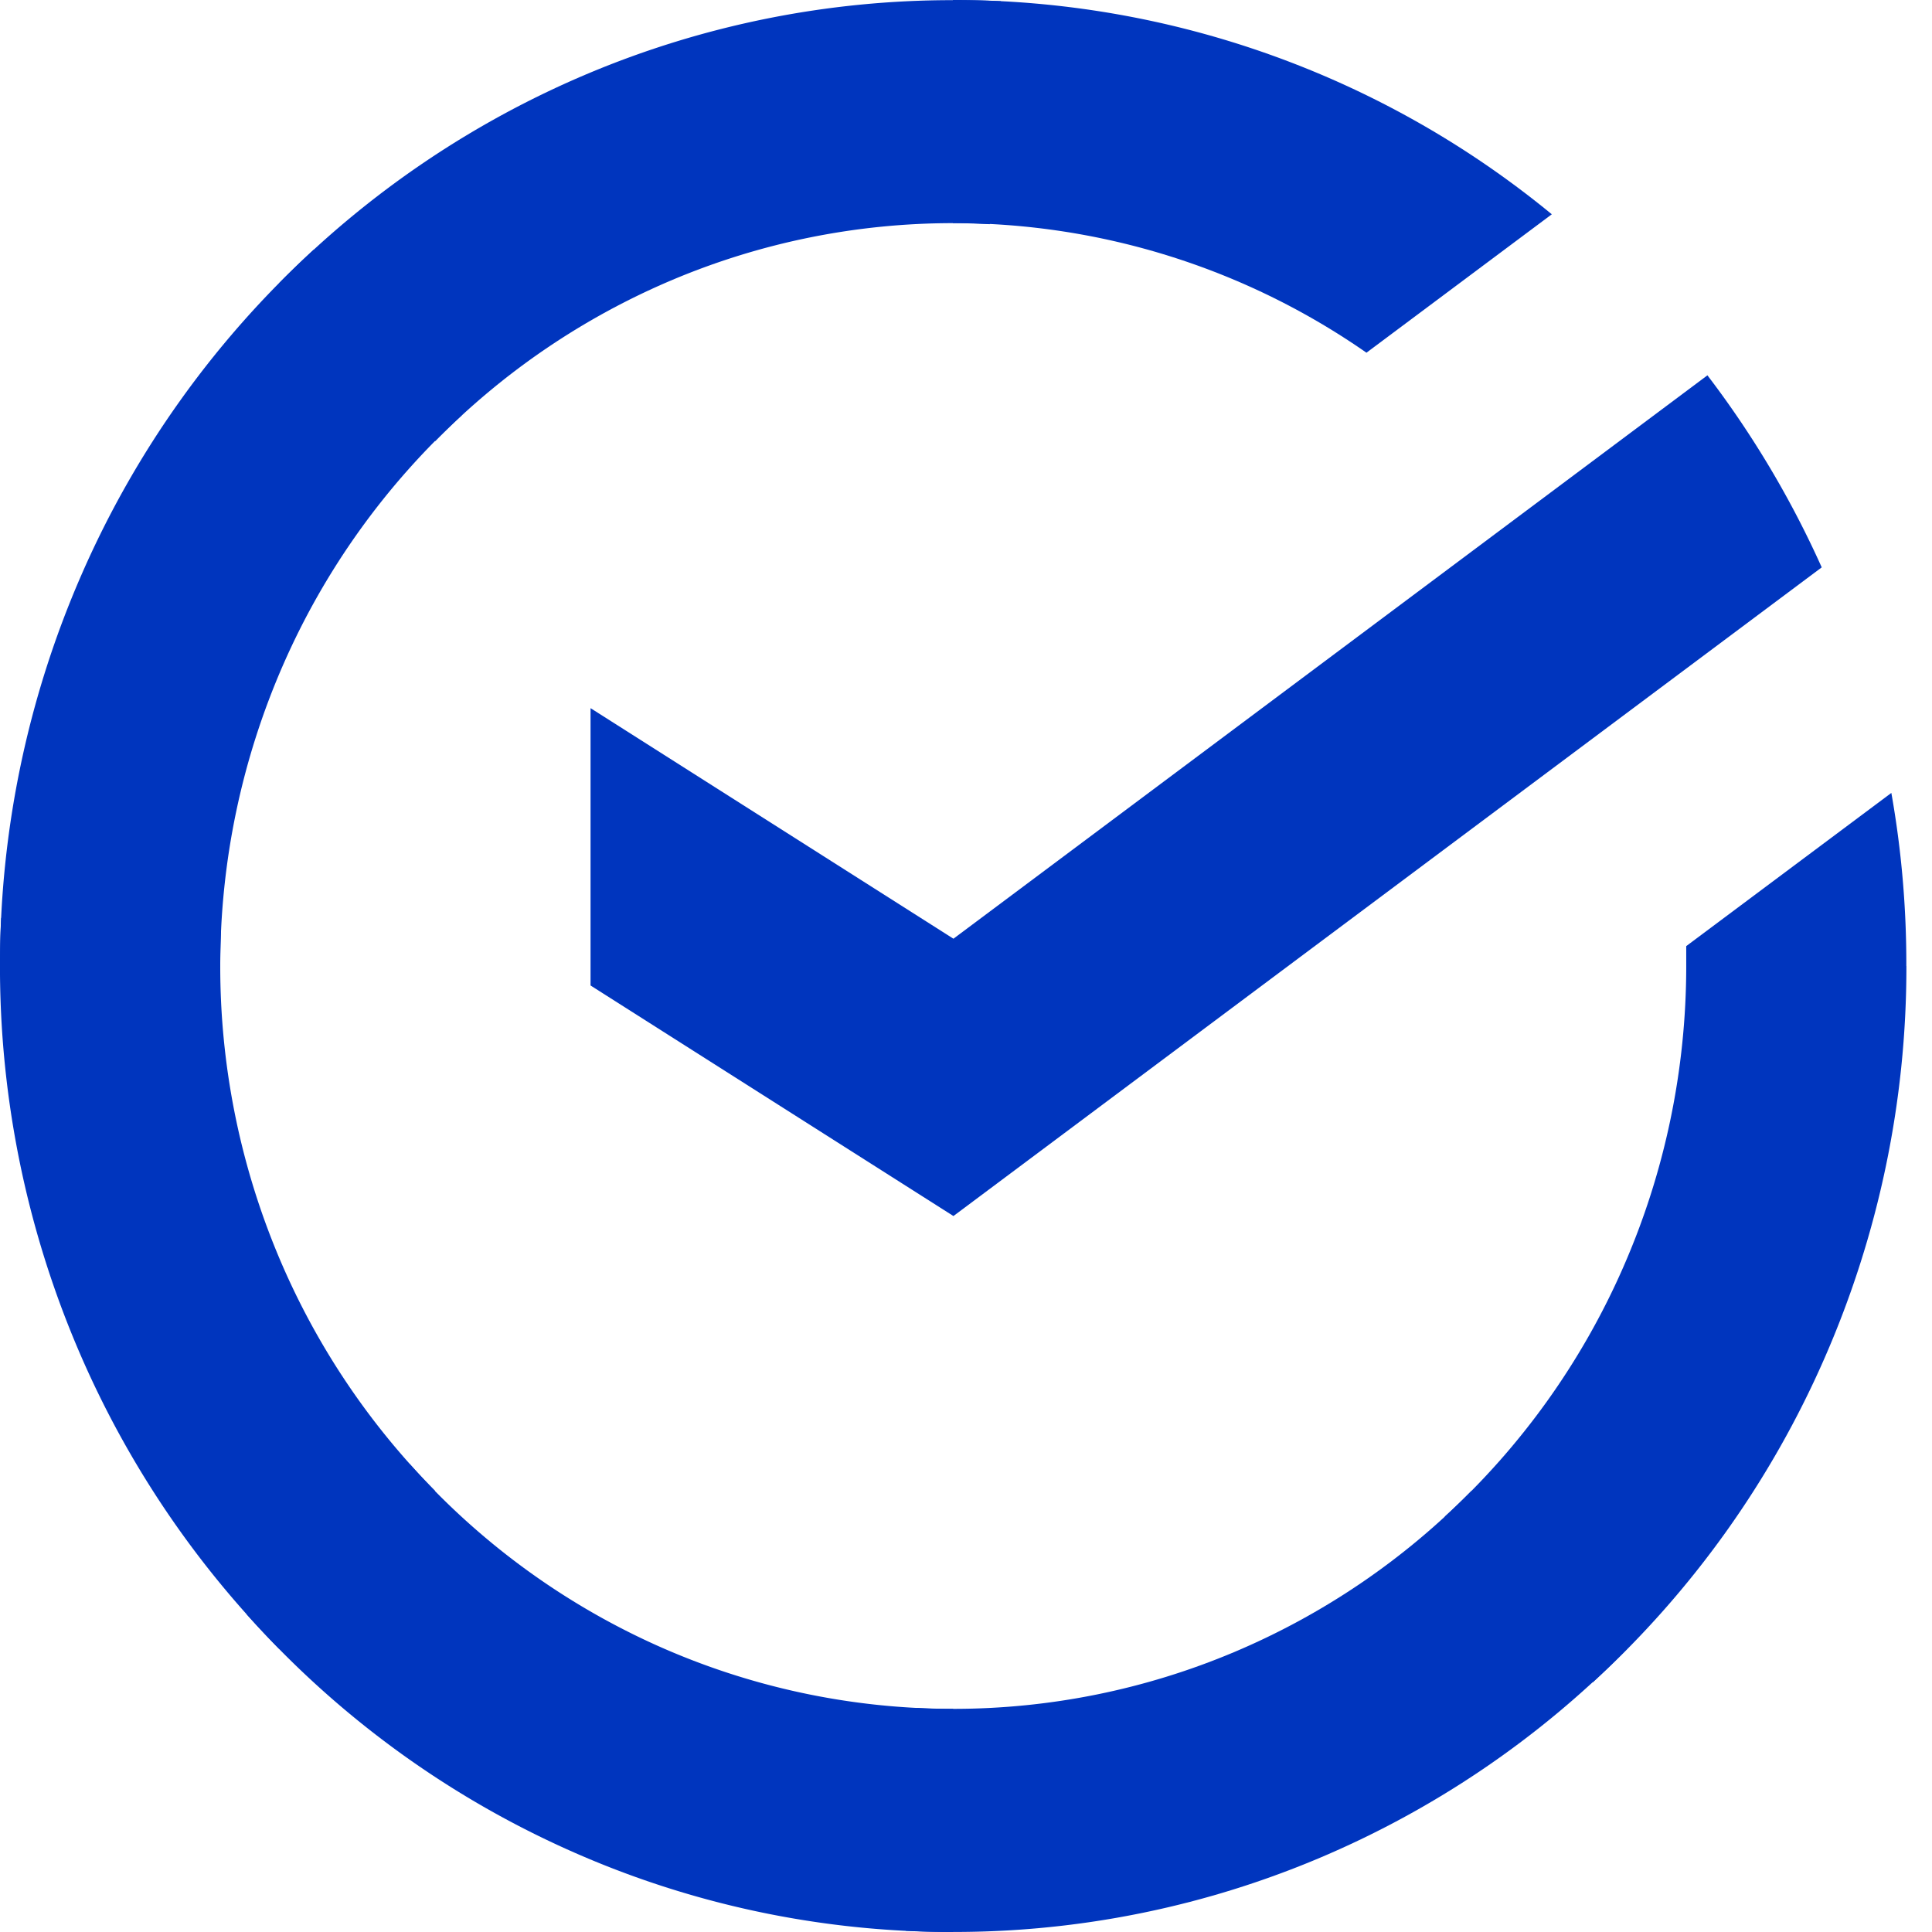 <svg width="24" height="24" fill="none" xmlns="http://www.w3.org/2000/svg"><path d="M21.21 4.662a12.077 12.077 0 011.42 2.386l-10.786 8.058-4.508-2.864V8.797l4.508 2.864 9.367-6.999zM2.736 12c0-.155.003-.308.01-.461l-2.731-.136a12.108 12.108 0 00.885 5.19 11.979 11.979 0 002.568 3.89l1.938-1.962a9.204 9.204 0 01-1.977-2.99A9.303 9.303 0 012.736 12zm9.106-9.228c.152 0 .304.006.454.013l.137-2.77a12.884 12.884 0 00-.591-.013 11.673 11.673 0 00-4.533.91 11.8 11.8 0 00-3.84 2.604L5.407 5.48a9.067 9.067 0 012.95-2.005 8.969 8.969 0 013.485-.703zm0 18.456c-.152 0-.304 0-.455-.012l-.137 2.768a11.664 11.664 0 005.123-.896 11.793 11.793 0 003.838-2.603l-1.934-1.963a9.073 9.073 0 01-2.951 2.003 8.973 8.973 0 01-3.484.703z" fill="#0035BE"/><path d="M16.974 4.382l2.303-1.72A11.69 11.69 0 0011.837 0v2.771a8.975 8.975 0 015.137 1.61zM23.681 12c.002-.72-.06-1.44-.186-2.15l-2.548 1.903V12c0 1.29-.266 2.565-.783 3.743a9.2 9.2 0 01-2.217 3.097l1.839 2.059a11.963 11.963 0 002.88-4.03A12.103 12.103 0 0023.682 12zM11.84 21.228c-1.271 0-2.53-.27-3.692-.793a9.092 9.092 0 01-3.057-2.247l-2.03 1.862a11.816 11.816 0 003.976 2.92A11.662 11.662 0 0011.841 24v-2.772zM5.735 5.16L3.898 3.101a11.963 11.963 0 00-2.882 4.03A12.105 12.105 0 000 12h2.736a9.313 9.313 0 01.782-3.743A9.201 9.201 0 015.735 5.16z" fill="#0035BE"/></svg>
